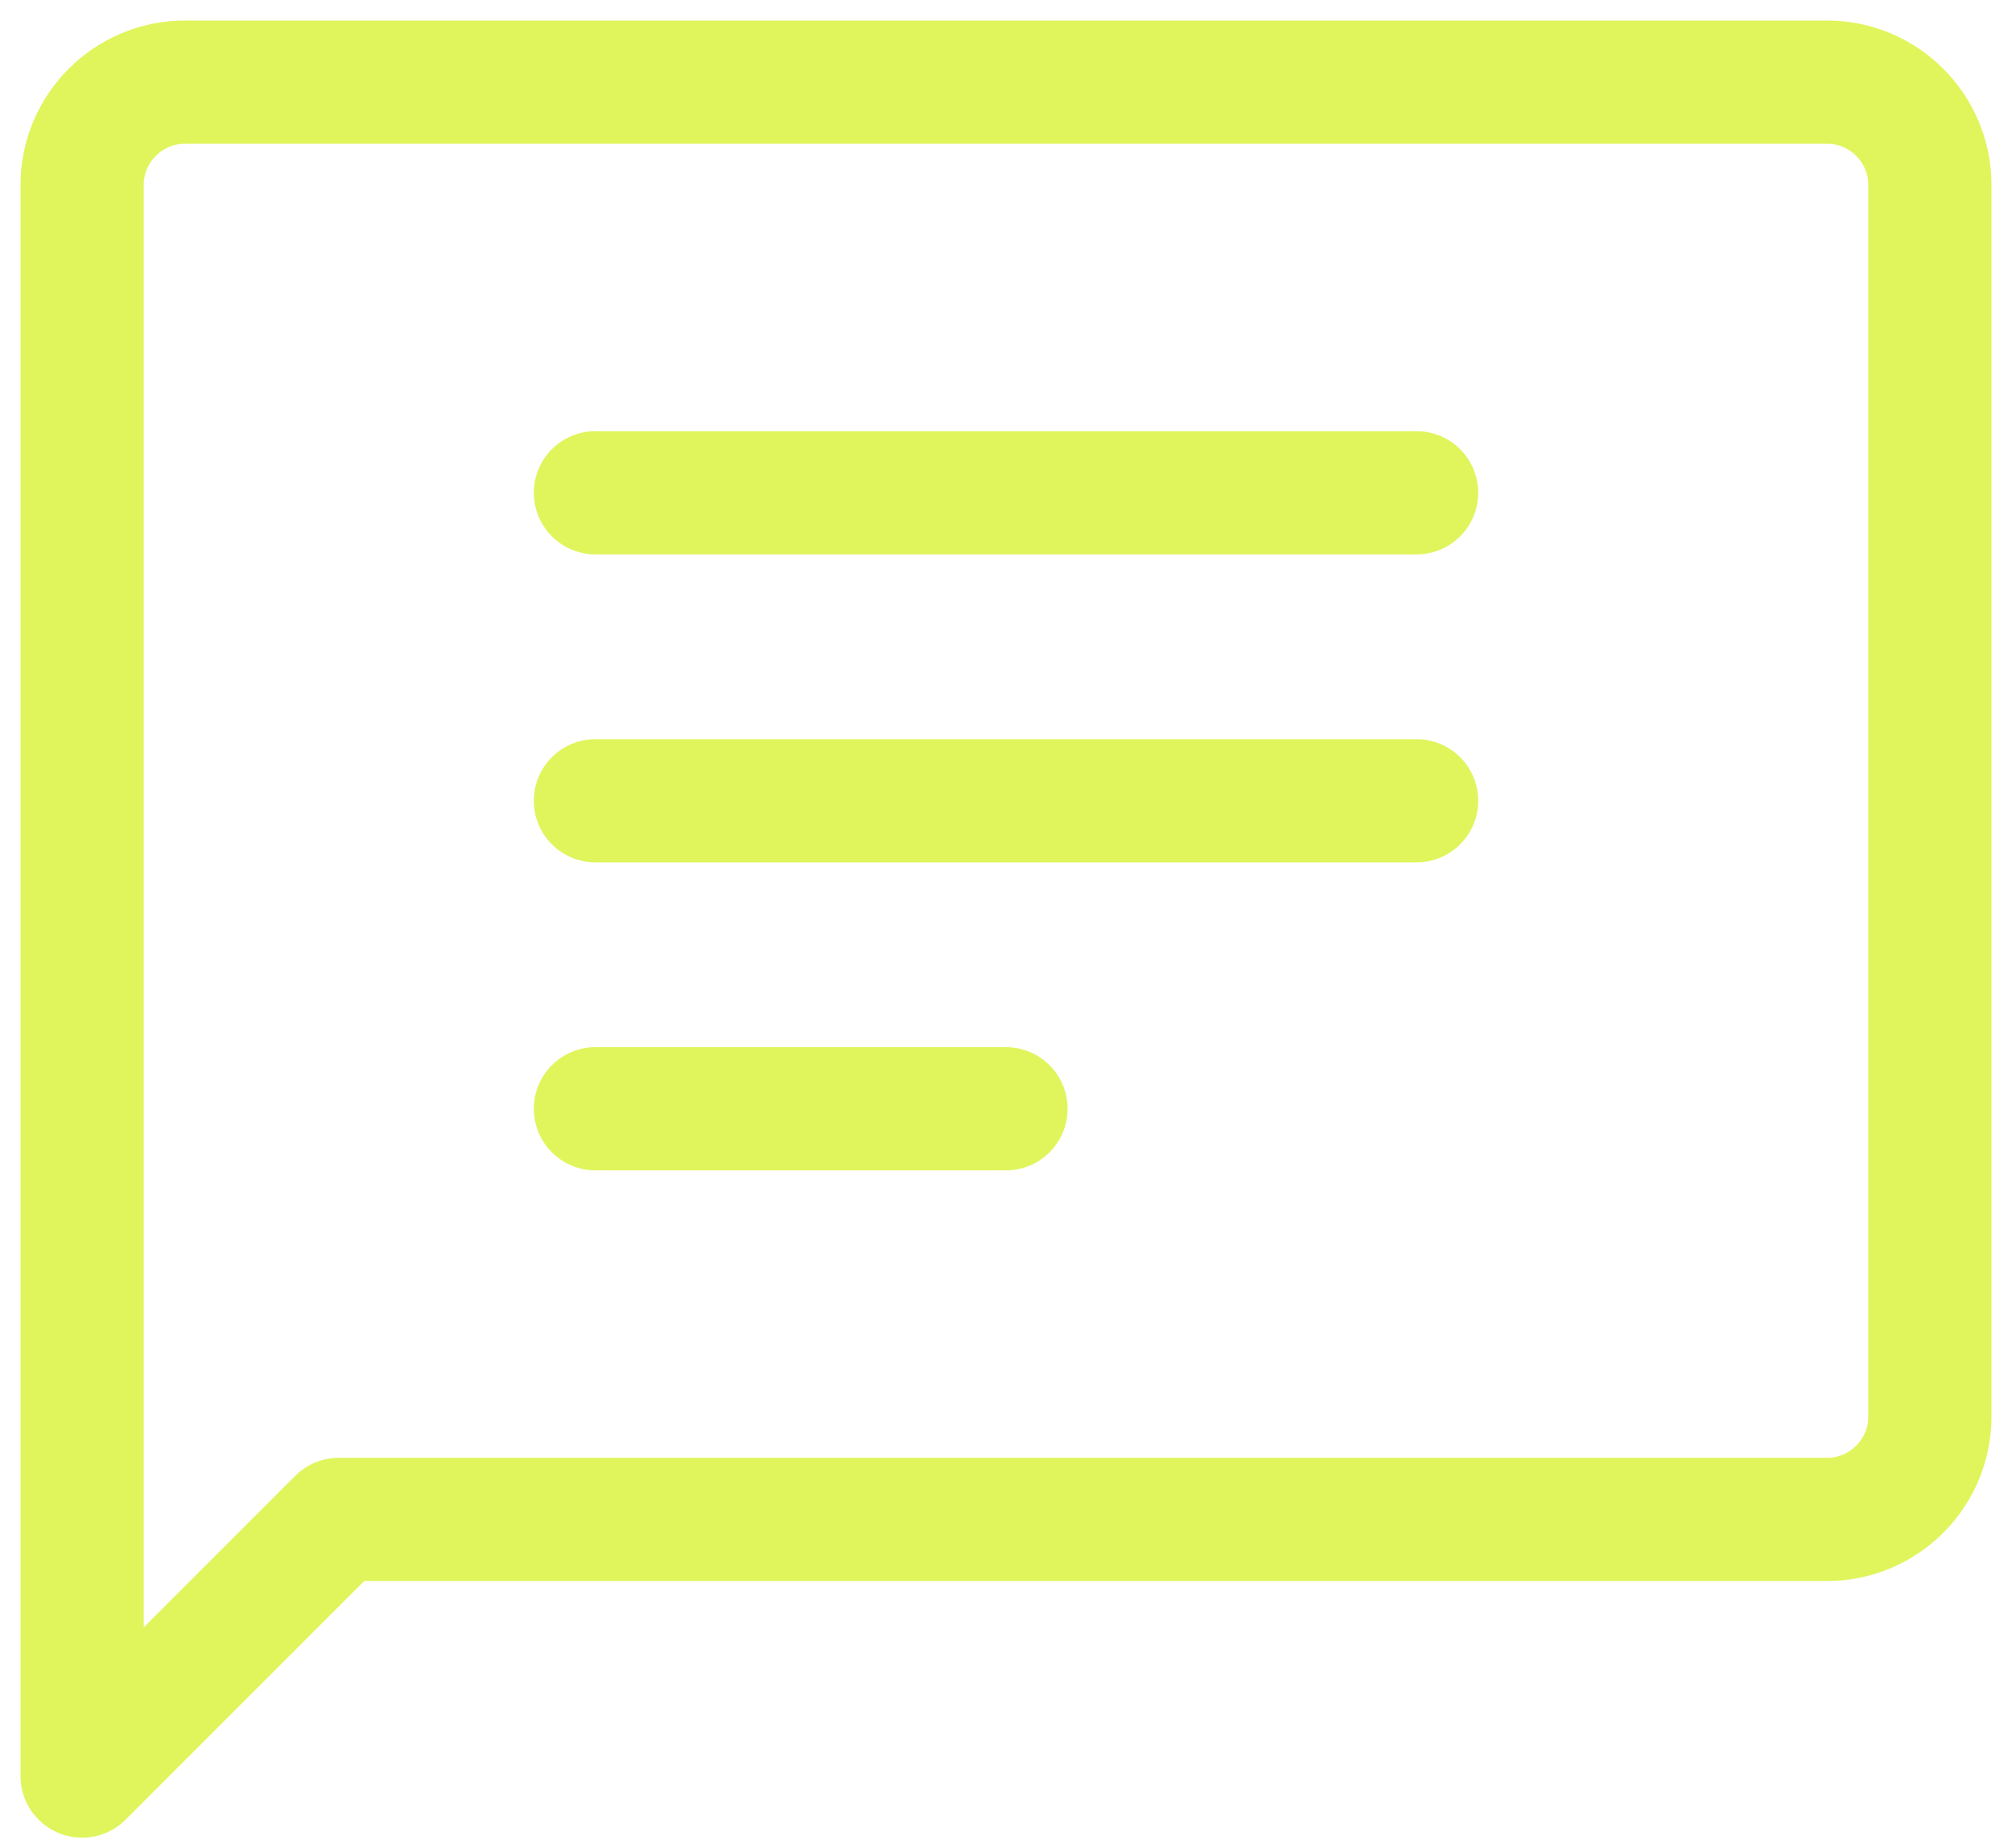 <?xml version="1.0" encoding="UTF-8"?> <svg xmlns="http://www.w3.org/2000/svg" width="49" height="45" viewBox="0 0 49 45" fill="none"><path d="M2 43.25V4.5C2 3.125 3.125 2 4.5 2H44.5C45.875 2 47 3.125 47 4.5V34.5C47 35.875 45.875 37 44.5 37H8.25L2 43.25Z" stroke="#E0F55C" stroke-width="3" stroke-linecap="round" stroke-linejoin="round"></path><path d="M14.5 12H34.5" stroke="#E0F55C" stroke-width="3" stroke-linecap="round" stroke-linejoin="round"></path><path d="M14.5 19.5H34.5" stroke="#E0F55C" stroke-width="3" stroke-linecap="round" stroke-linejoin="round"></path><path d="M14.5 27H24.5" stroke="#E0F55C" stroke-width="3" stroke-linecap="round" stroke-linejoin="round"></path></svg> 